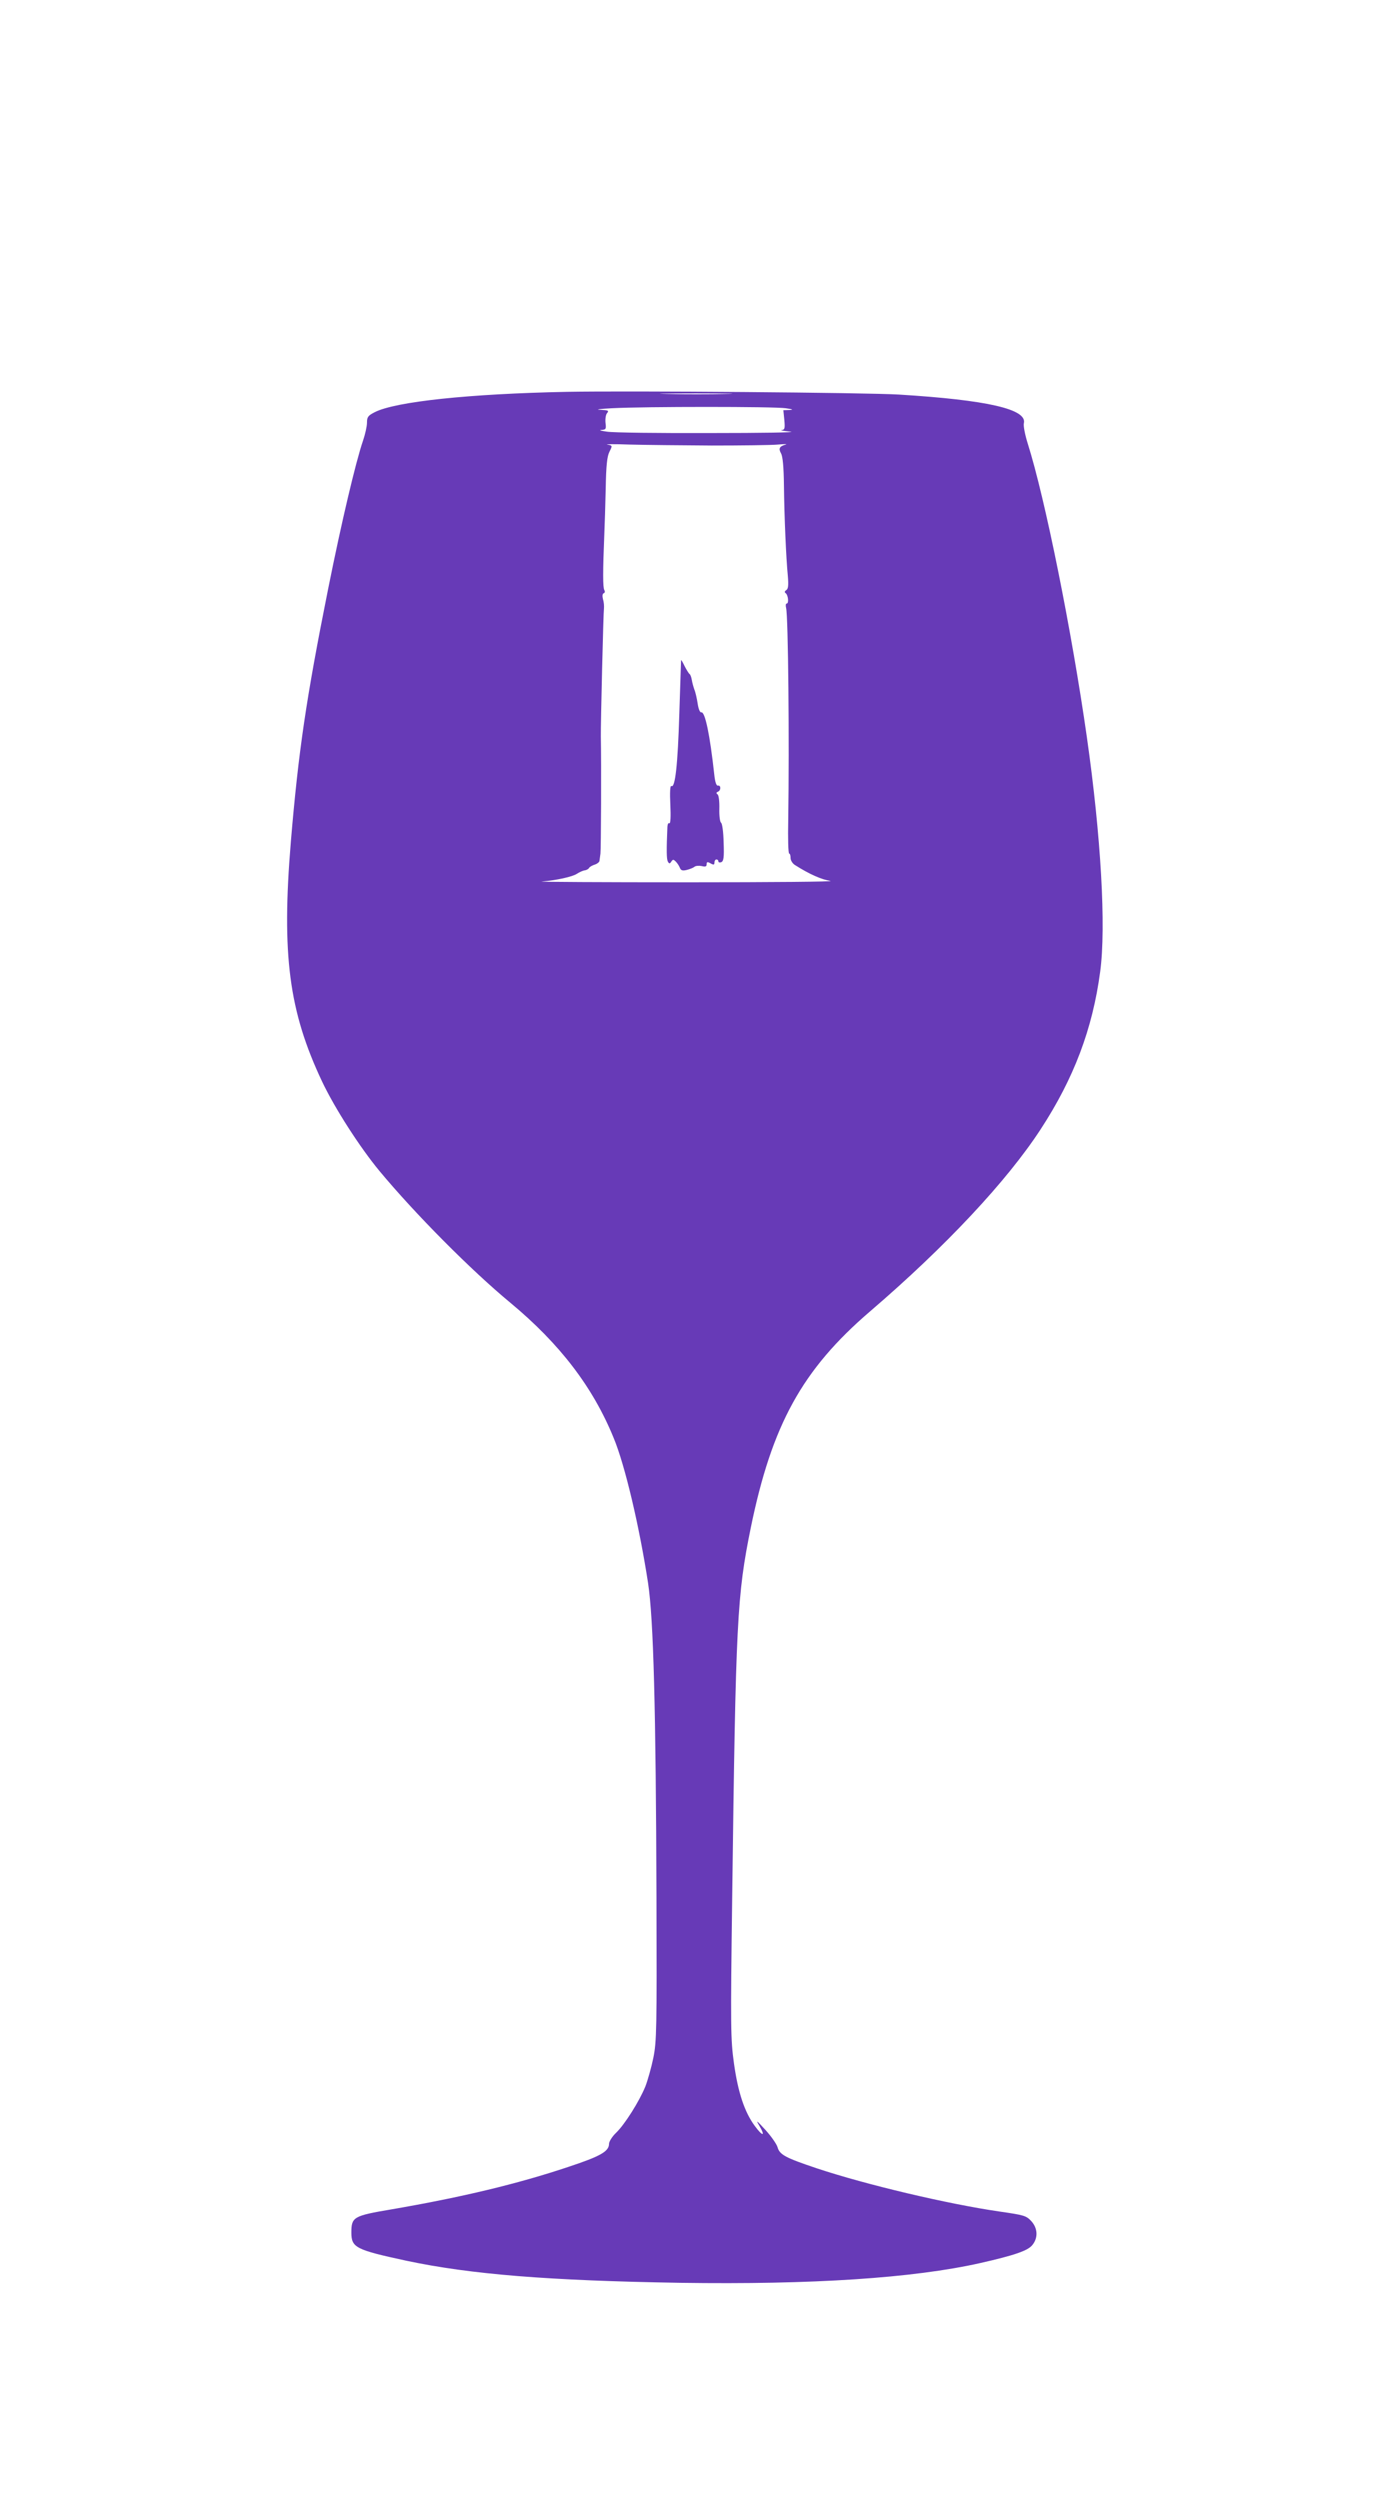 <?xml version="1.0" standalone="no"?>
<!DOCTYPE svg PUBLIC "-//W3C//DTD SVG 20010904//EN"
 "http://www.w3.org/TR/2001/REC-SVG-20010904/DTD/svg10.dtd">
<svg version="1.0" xmlns="http://www.w3.org/2000/svg"
 width="709pt" height="1280pt" viewBox="0 0 709 1280"
 preserveAspectRatio="xMidYMid meet">
<g transform="translate(0,1280) scale(0.1,-0.1)"
fill="#673ab7" stroke="none">
<path d="M2905 10794 c-502 -10 -878 -50 -985 -104 -35 -18 -40 -25 -40 -54 0
-18 -9 -59 -20 -91 -38 -111 -111 -420 -180 -765 -112 -560 -151 -826 -190
-1289 -48 -580 -10 -868 160 -1228 65 -137 193 -336 294 -458 183 -220 469
-508 671 -675 253 -210 422 -431 528 -690 59 -141 133 -458 177 -745 28 -185
40 -646 43 -1610 2 -671 1 -737 -16 -820 -10 -49 -29 -116 -41 -147 -31 -76
-106 -195 -150 -237 -20 -19 -36 -45 -36 -56 0 -39 -43 -64 -210 -119 -257
-86 -544 -155 -905 -217 -195 -33 -205 -39 -205 -119 0 -77 23 -88 282 -144
330 -70 731 -102 1403 -113 676 -10 1193 24 1536 101 177 40 246 64 268 93 30
37 27 86 -6 122 -26 28 -38 31 -163 49 -267 39 -682 137 -935 221 -164 55
-191 70 -202 109 -5 16 -32 55 -62 88 -46 50 -50 53 -31 21 33 -56 17 -56 -24
0 -52 71 -85 170 -106 319 -17 124 -18 175 -9 856 18 1415 25 1541 95 1886
108 527 263 810 612 1109 385 330 701 667 874 933 169 259 265 512 304 805 31
229 4 696 -68 1200 -77 542 -214 1223 -303 1504 -14 45 -23 90 -20 104 18 72
-186 119 -640 147 -165 10 -1380 20 -1700 14z m813 -11 c-81 -2 -216 -2 -300
0 -84 1 -18 3 147 3 165 0 234 -2 153 -3z m307 -73 c36 -5 42 -8 19 -9 l-31
-1 5 -50 c4 -44 2 -50 -14 -52 -11 -1 10 -4 46 -8 36 -4 -149 -7 -410 -7 -261
-1 -500 2 -530 7 -30 4 -44 8 -30 9 24 1 26 4 22 36 -2 19 1 42 8 50 11 13 6
15 -36 17 -27 1 1 5 61 8 165 9 833 9 890 0z m-380 -191 c154 0 307 2 340 5
33 3 51 3 40 0 -32 -9 -38 -20 -24 -45 9 -16 14 -70 15 -164 2 -163 11 -373
20 -464 4 -48 2 -66 -8 -72 -9 -6 -10 -11 -3 -16 13 -10 17 -53 5 -53 -5 0 -6
-10 -3 -22 11 -43 17 -690 11 -1086 -2 -94 0 -172 5 -172 4 0 7 -10 7 -23 0
-12 10 -28 23 -36 74 -47 136 -74 181 -81 28 -4 -302 -7 -734 -7 -432 0 -767
2 -745 4 73 6 158 24 181 40 13 8 30 16 39 17 9 1 20 7 23 13 4 6 17 13 30 17
12 4 23 13 23 19 1 7 3 23 5 37 3 19 5 459 2 600 -1 59 13 639 16 655 1 11 0
32 -5 47 -4 17 -3 28 4 31 6 2 7 9 3 16 -8 12 -8 95 0 291 2 41 5 145 7 230 2
116 7 163 19 187 16 32 16 32 -11 37 -14 2 37 3 114 0 77 -2 266 -4 420 -5z"/>
<path d="M3489 9420 c0 -3 -4 -126 -9 -275 -8 -260 -21 -382 -41 -369 -6 3 -8
-34 -5 -95 3 -61 1 -99 -5 -96 -5 4 -9 -4 -10 -17 -5 -118 -5 -169 3 -180 6
-11 10 -10 17 1 8 12 11 12 23 0 8 -8 17 -22 21 -32 5 -13 13 -16 34 -11 16 4
34 11 40 16 7 6 24 7 38 4 19 -5 25 -2 25 9 0 13 4 14 20 5 16 -9 20 -8 20 5
0 8 5 15 10 15 6 0 10 -4 10 -10 0 -5 7 -7 15 -4 12 5 15 24 12 101 -1 52 -7
97 -13 101 -6 4 -10 35 -9 72 1 37 -3 69 -9 73 -8 6 -7 10 2 14 16 6 16 34 0
31 -8 -2 -15 18 -19 57 -22 202 -47 322 -66 318 -7 -2 -15 17 -19 45 -4 26
-11 58 -17 72 -5 14 -11 36 -13 49 -2 13 -7 27 -11 30 -5 3 -16 22 -26 41 -9
19 -17 33 -18 30z"/>
</g>
</svg>
